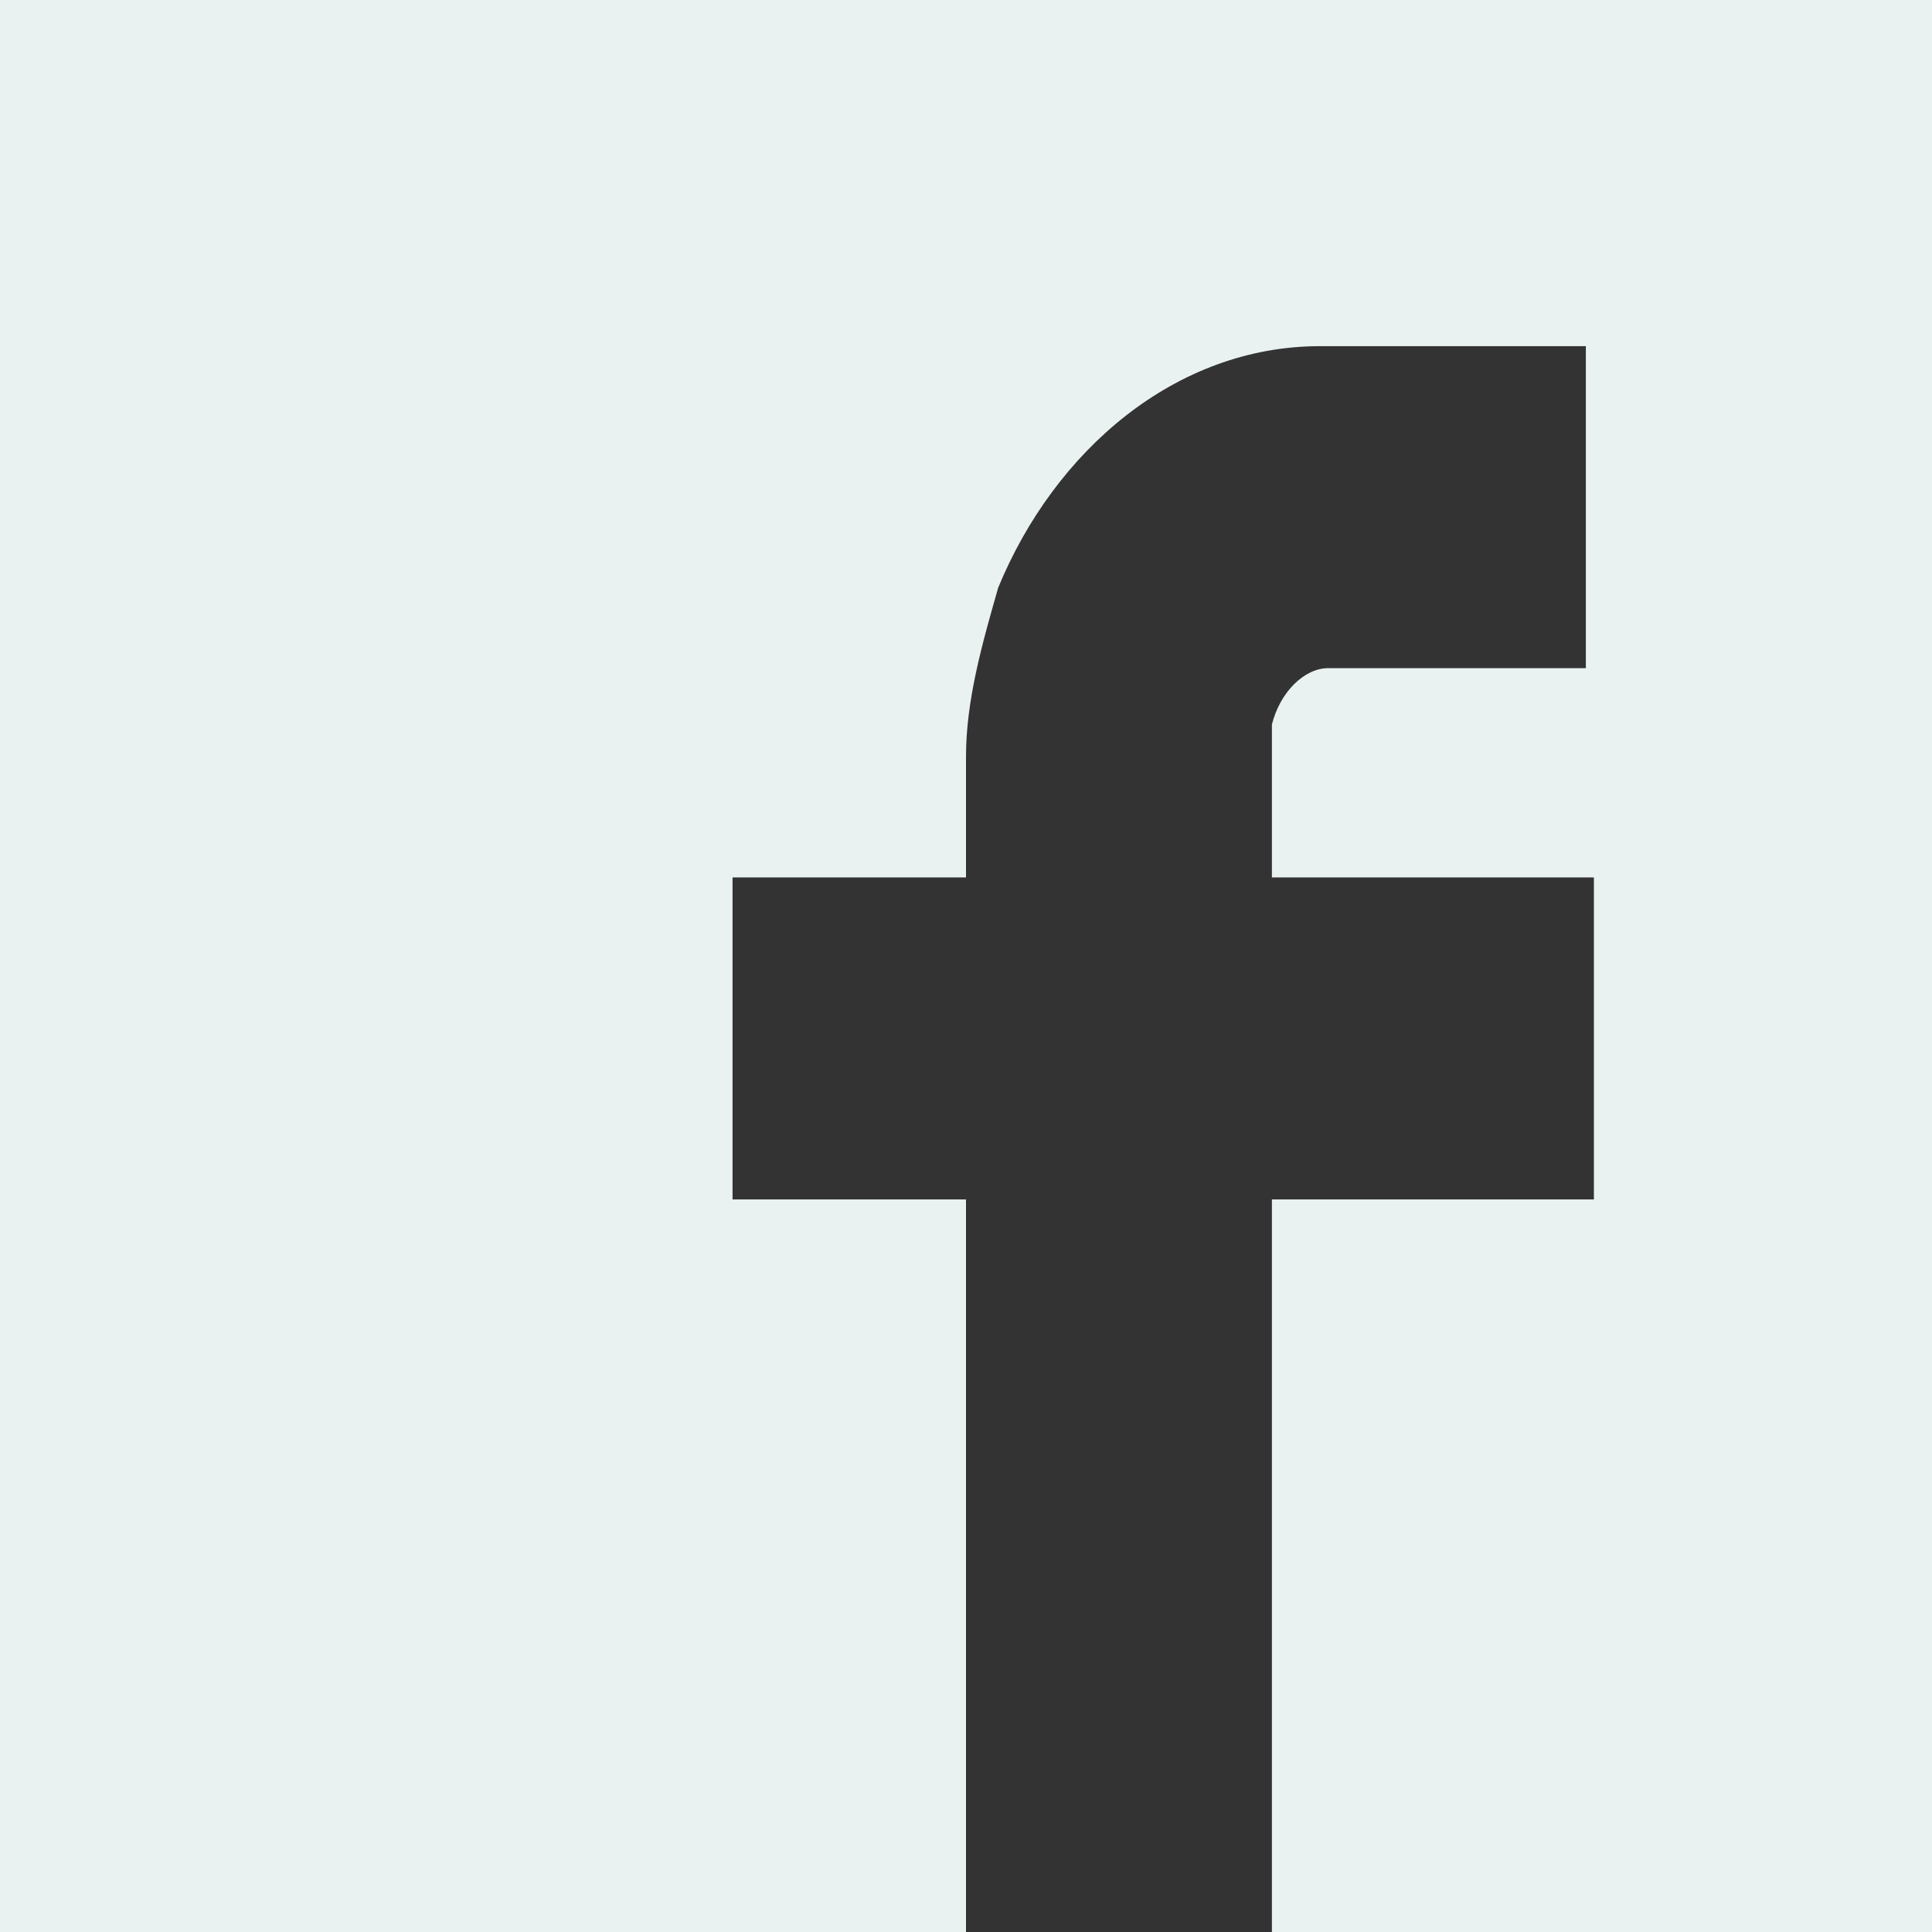 <?xml version="1.0" encoding="UTF-8"?>
<svg width="24px" height="24px" viewBox="0 0 24 24" version="1.1" xmlns="http://www.w3.org/2000/svg" xmlns:xlink="http://www.w3.org/1999/xlink">
    <rect x="0" y="0" width="24" height="24" fill="#333333" stroke="none"/>
    <!-- Generator: Sketch 49.3 (51167) - http://www.bohemiancoding.com/sketch -->
    <title>SocialMedia-BlueWhiteFacebook</title>
    <desc>Created with Sketch.</desc>
    <defs></defs>
    <g id="Page-1" stroke="none" stroke-width="1" fill="none" fill-rule="evenodd">
        <g id="Artboard" transform="translate(-10, -116)" fill="#E9F2F1" fill-rule="nonzero">
            <g id="SocialMedia-BlueWhiteFacebook" transform="translate(10, 116)">
                <path d="M24,0 L0,0 L0,24 L12,24 L12,21.2 L12,19.4 L12,16.6 L12,14.9 L9.1,14.9 L9.1,10.9 L12,10.9 L12,9.4 C12,8.7 12.2,8 12.4,7.3 C13.1,5.6 14.6,4.3 16.4,4.3 L16.5,4.3 L19.7,4.3 L19.7,7.4 L19.7,8.3 L16.5,8.3 C16.2,8.3 15.9,8.6 15.8,9 C15.8,9.1 15.8,9.2 15.8,9.3 L15.8,10.9 L16.8,10.9 L19.4,10.9 L19.8,10.9 L19.8,14.9 L19,14.9 L15.8,14.9 L15.8,18.5 L15.8,21.2 L15.8,24 L24,24 L24,0 Z" id="Shape"></path>
            </g>
        </g>
    </g>
</svg>
